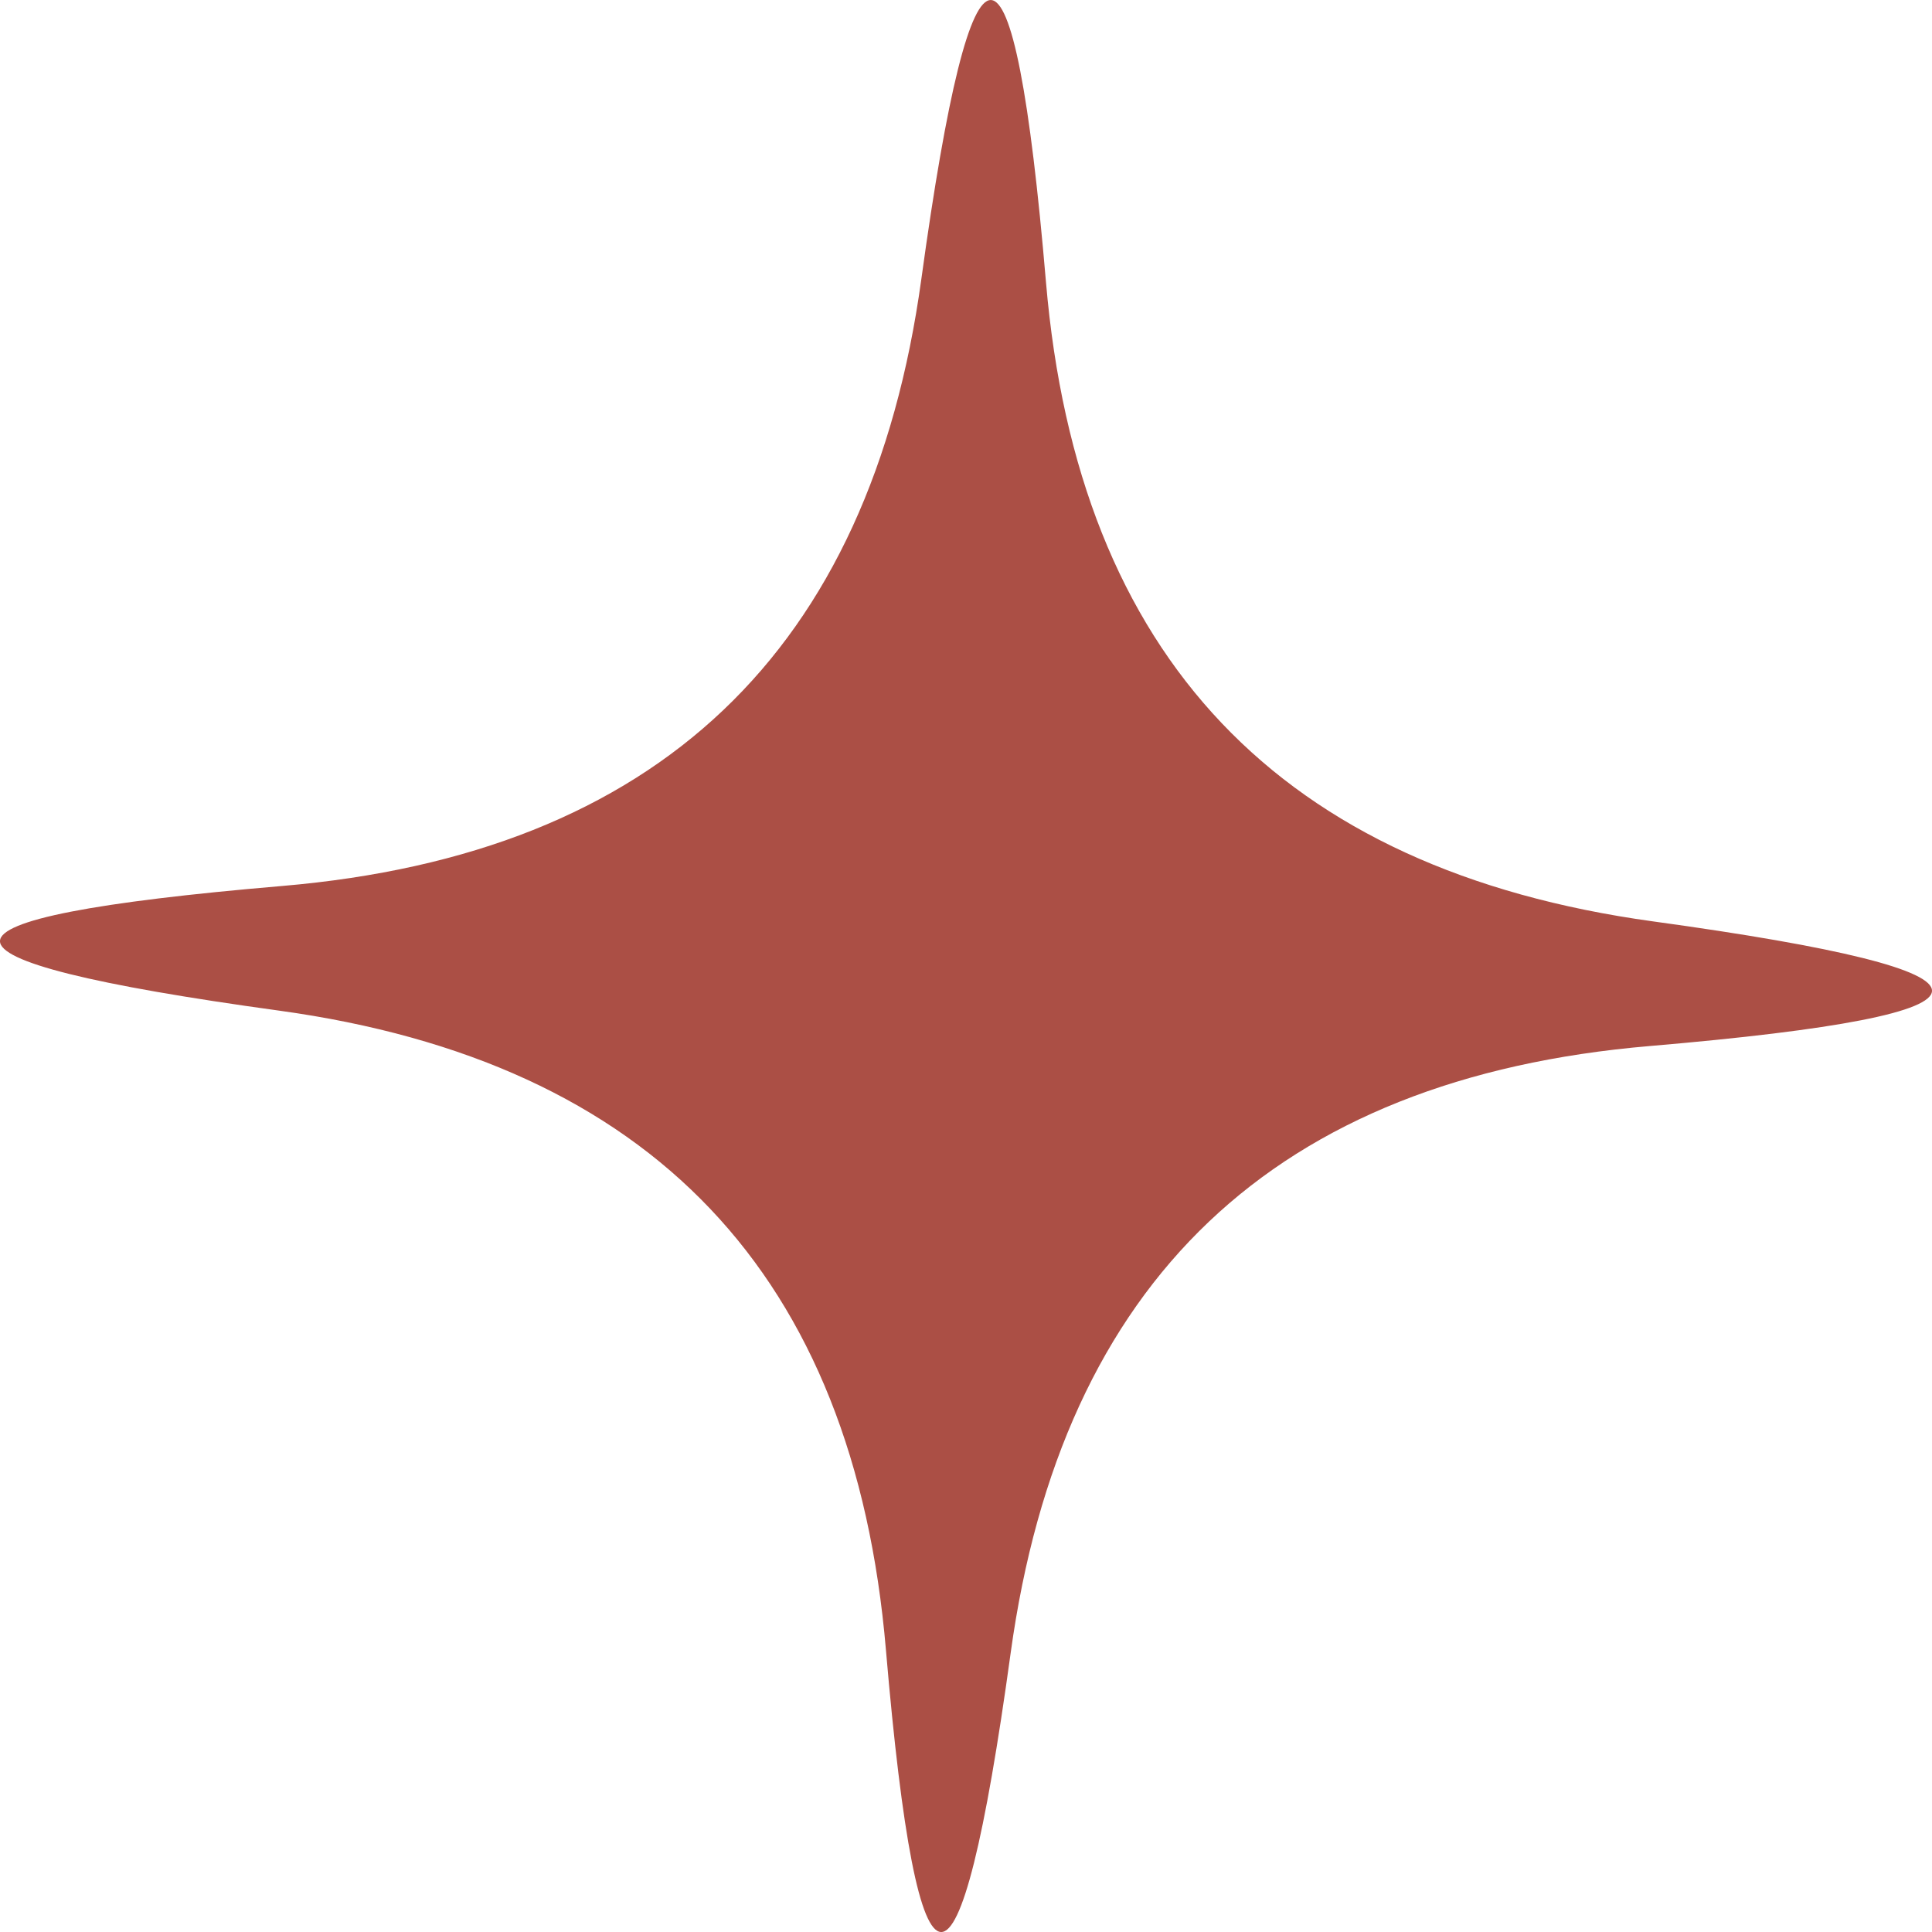   <svg height="8" width="8" xmlns="http://www.w3.org/2000/svg" preserveAspectRatio="none" viewBox="2.994 2.994 23.999 24">
   <path fill="#AB4F45" fill-rule="nonzero" d="M13.999 23.491C13.603 18.832 11.089 16.184 6.458 15.548C1.826 14.911 1.839 14.396 6.498 14C11.156 13.603 13.803 11.089 14.439 6.459C15.075 1.826 15.591 1.84 15.987 6.499C16.384 11.157 18.898 13.803 23.529 14.44C28.161 15.076 28.148 15.591 23.489 15.988C18.831 16.384 16.184 18.899 15.548 23.53C14.912 28.162 14.396 28.149 13.999 23.491 Z">
   </path>
  </svg>
